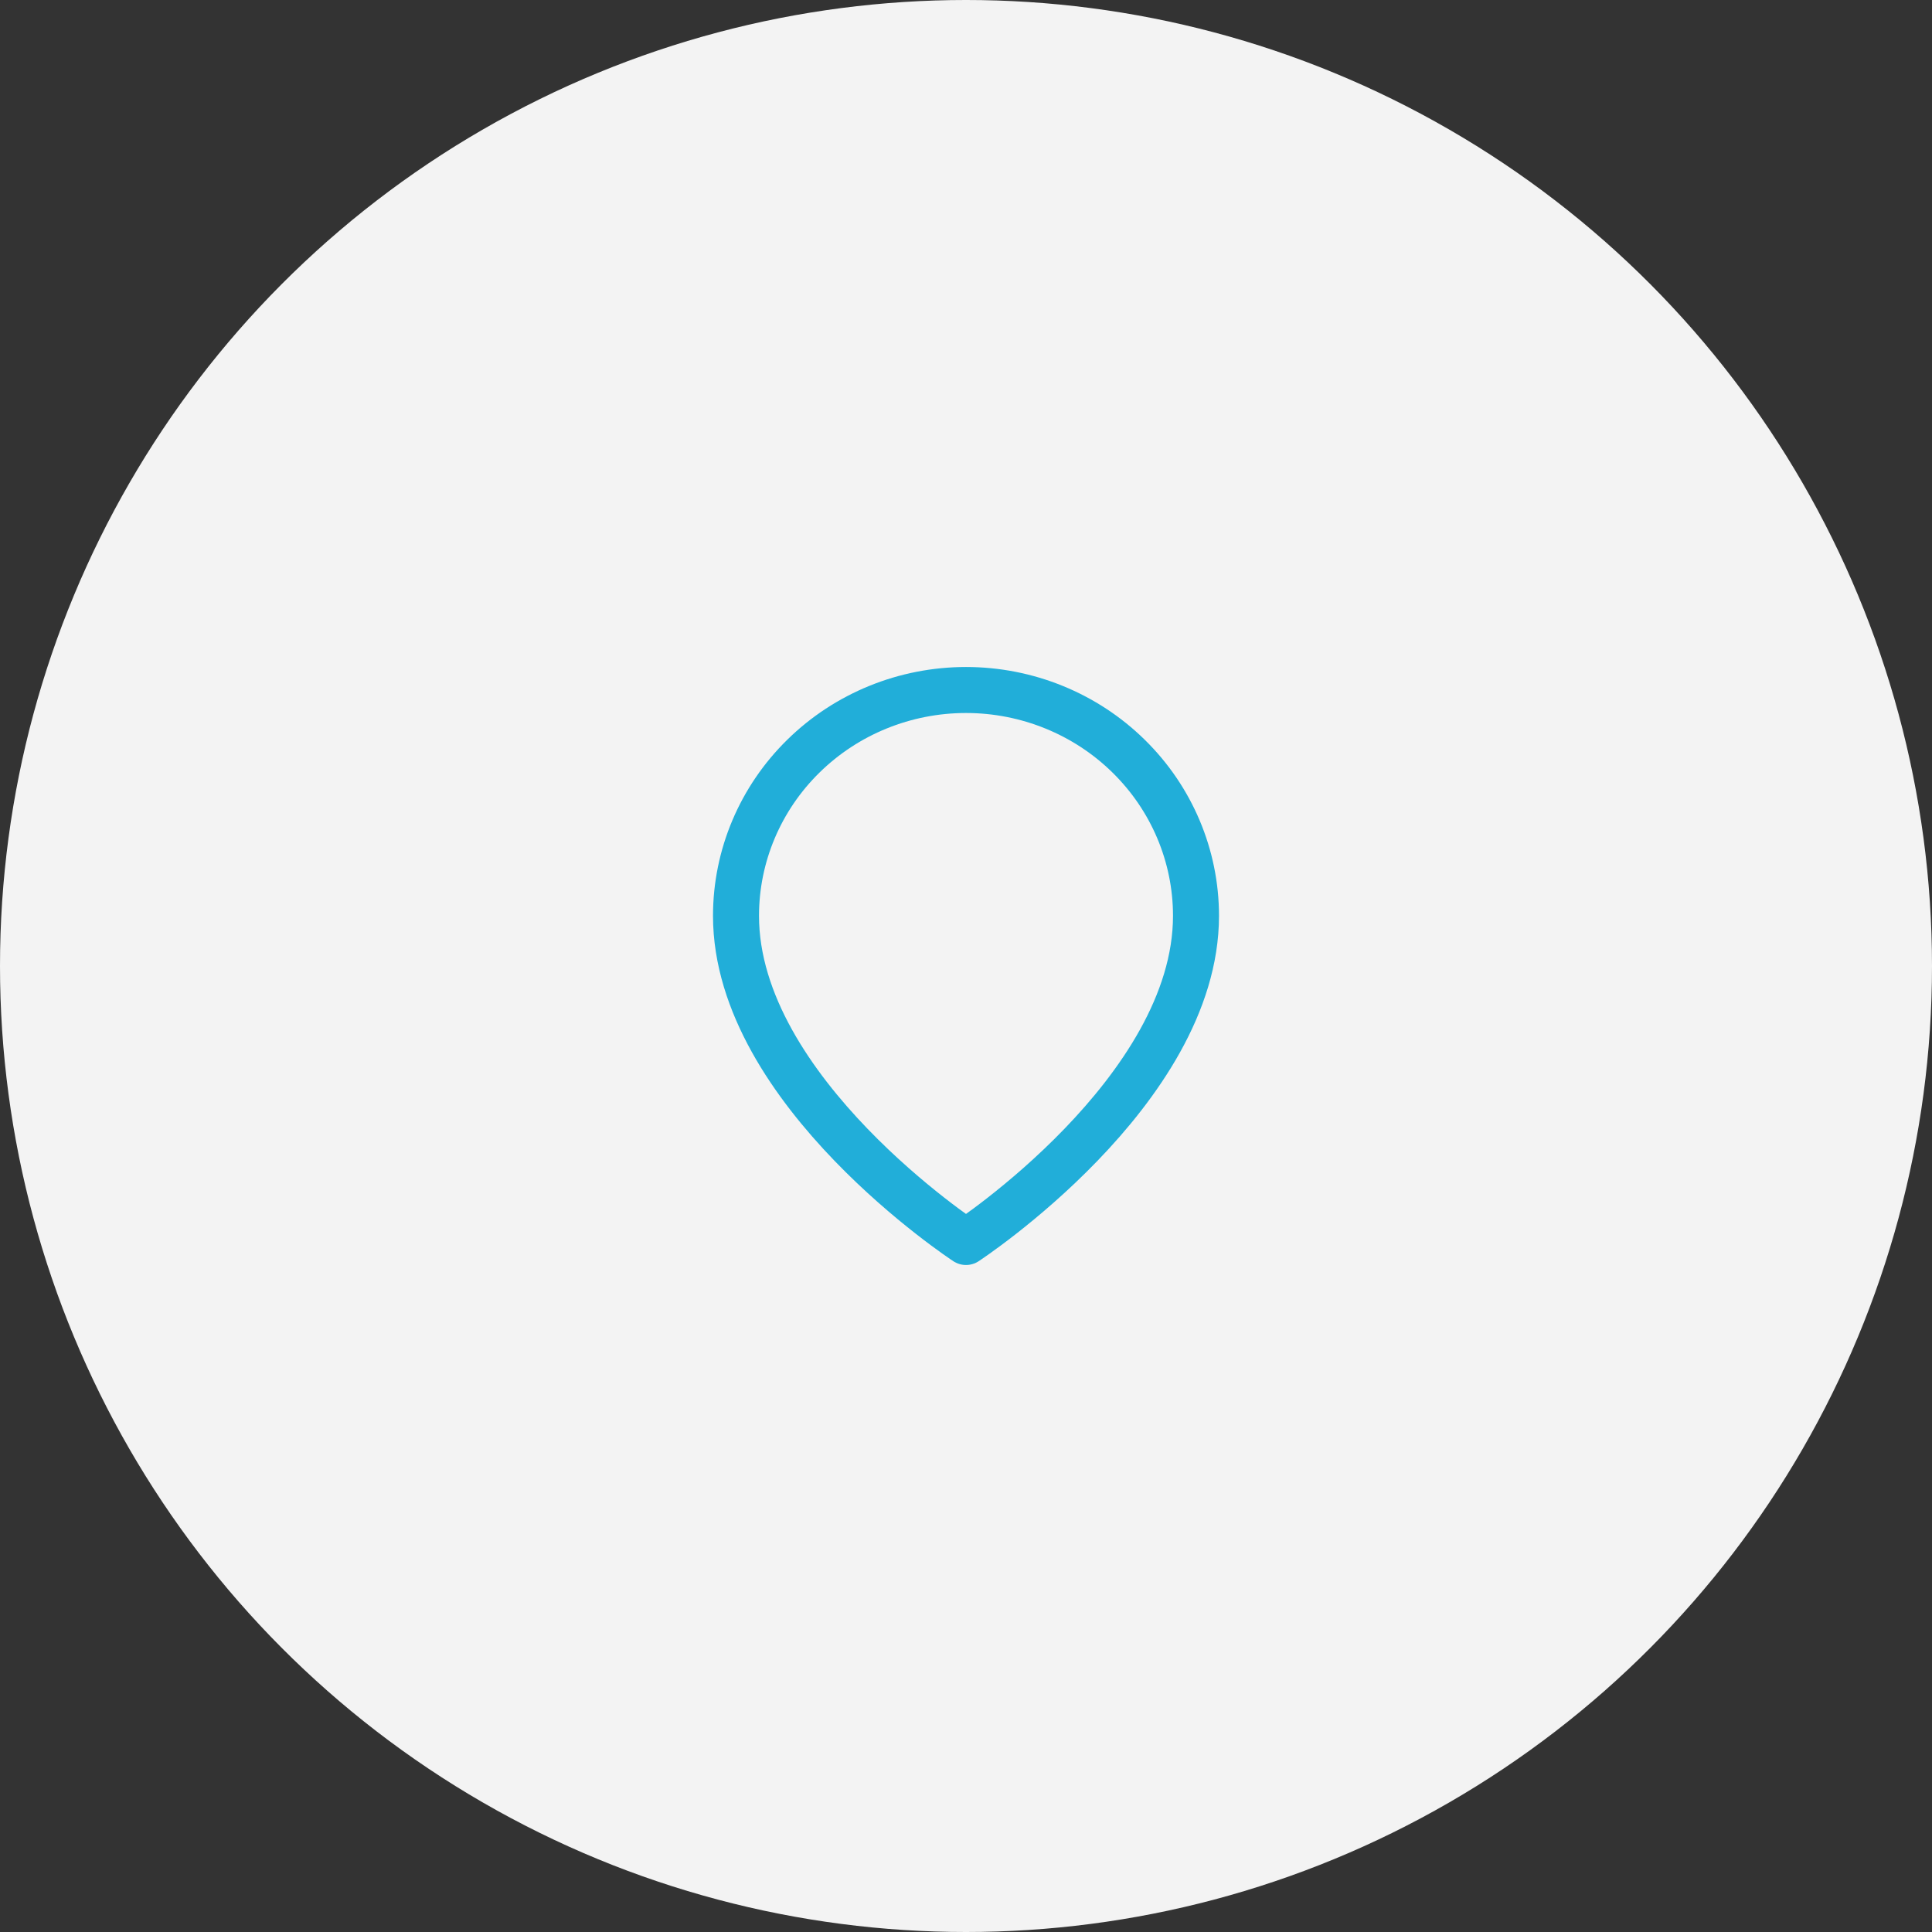 <?xml version="1.0" encoding="UTF-8"?> <svg xmlns="http://www.w3.org/2000/svg" width="42" height="42" viewBox="0 0 42 42" fill="none"><rect x="0" y="0" width="42" height="42" fill="#333333" stroke="none"/> <circle cx="21" cy="21" r="21" fill="#F3F3F3"></circle> <path d="M26 19.909C26 23.727 21 27 21 27C21 27 16 23.727 16 19.909C16 18.607 16.527 17.358 17.465 16.438C18.402 15.517 19.674 15 21 15C22.326 15 23.598 15.517 24.535 16.438C25.473 17.358 26 18.607 26 19.909Z" stroke="#21AED9" stroke-linecap="round" stroke-linejoin="round"></path> </svg> 